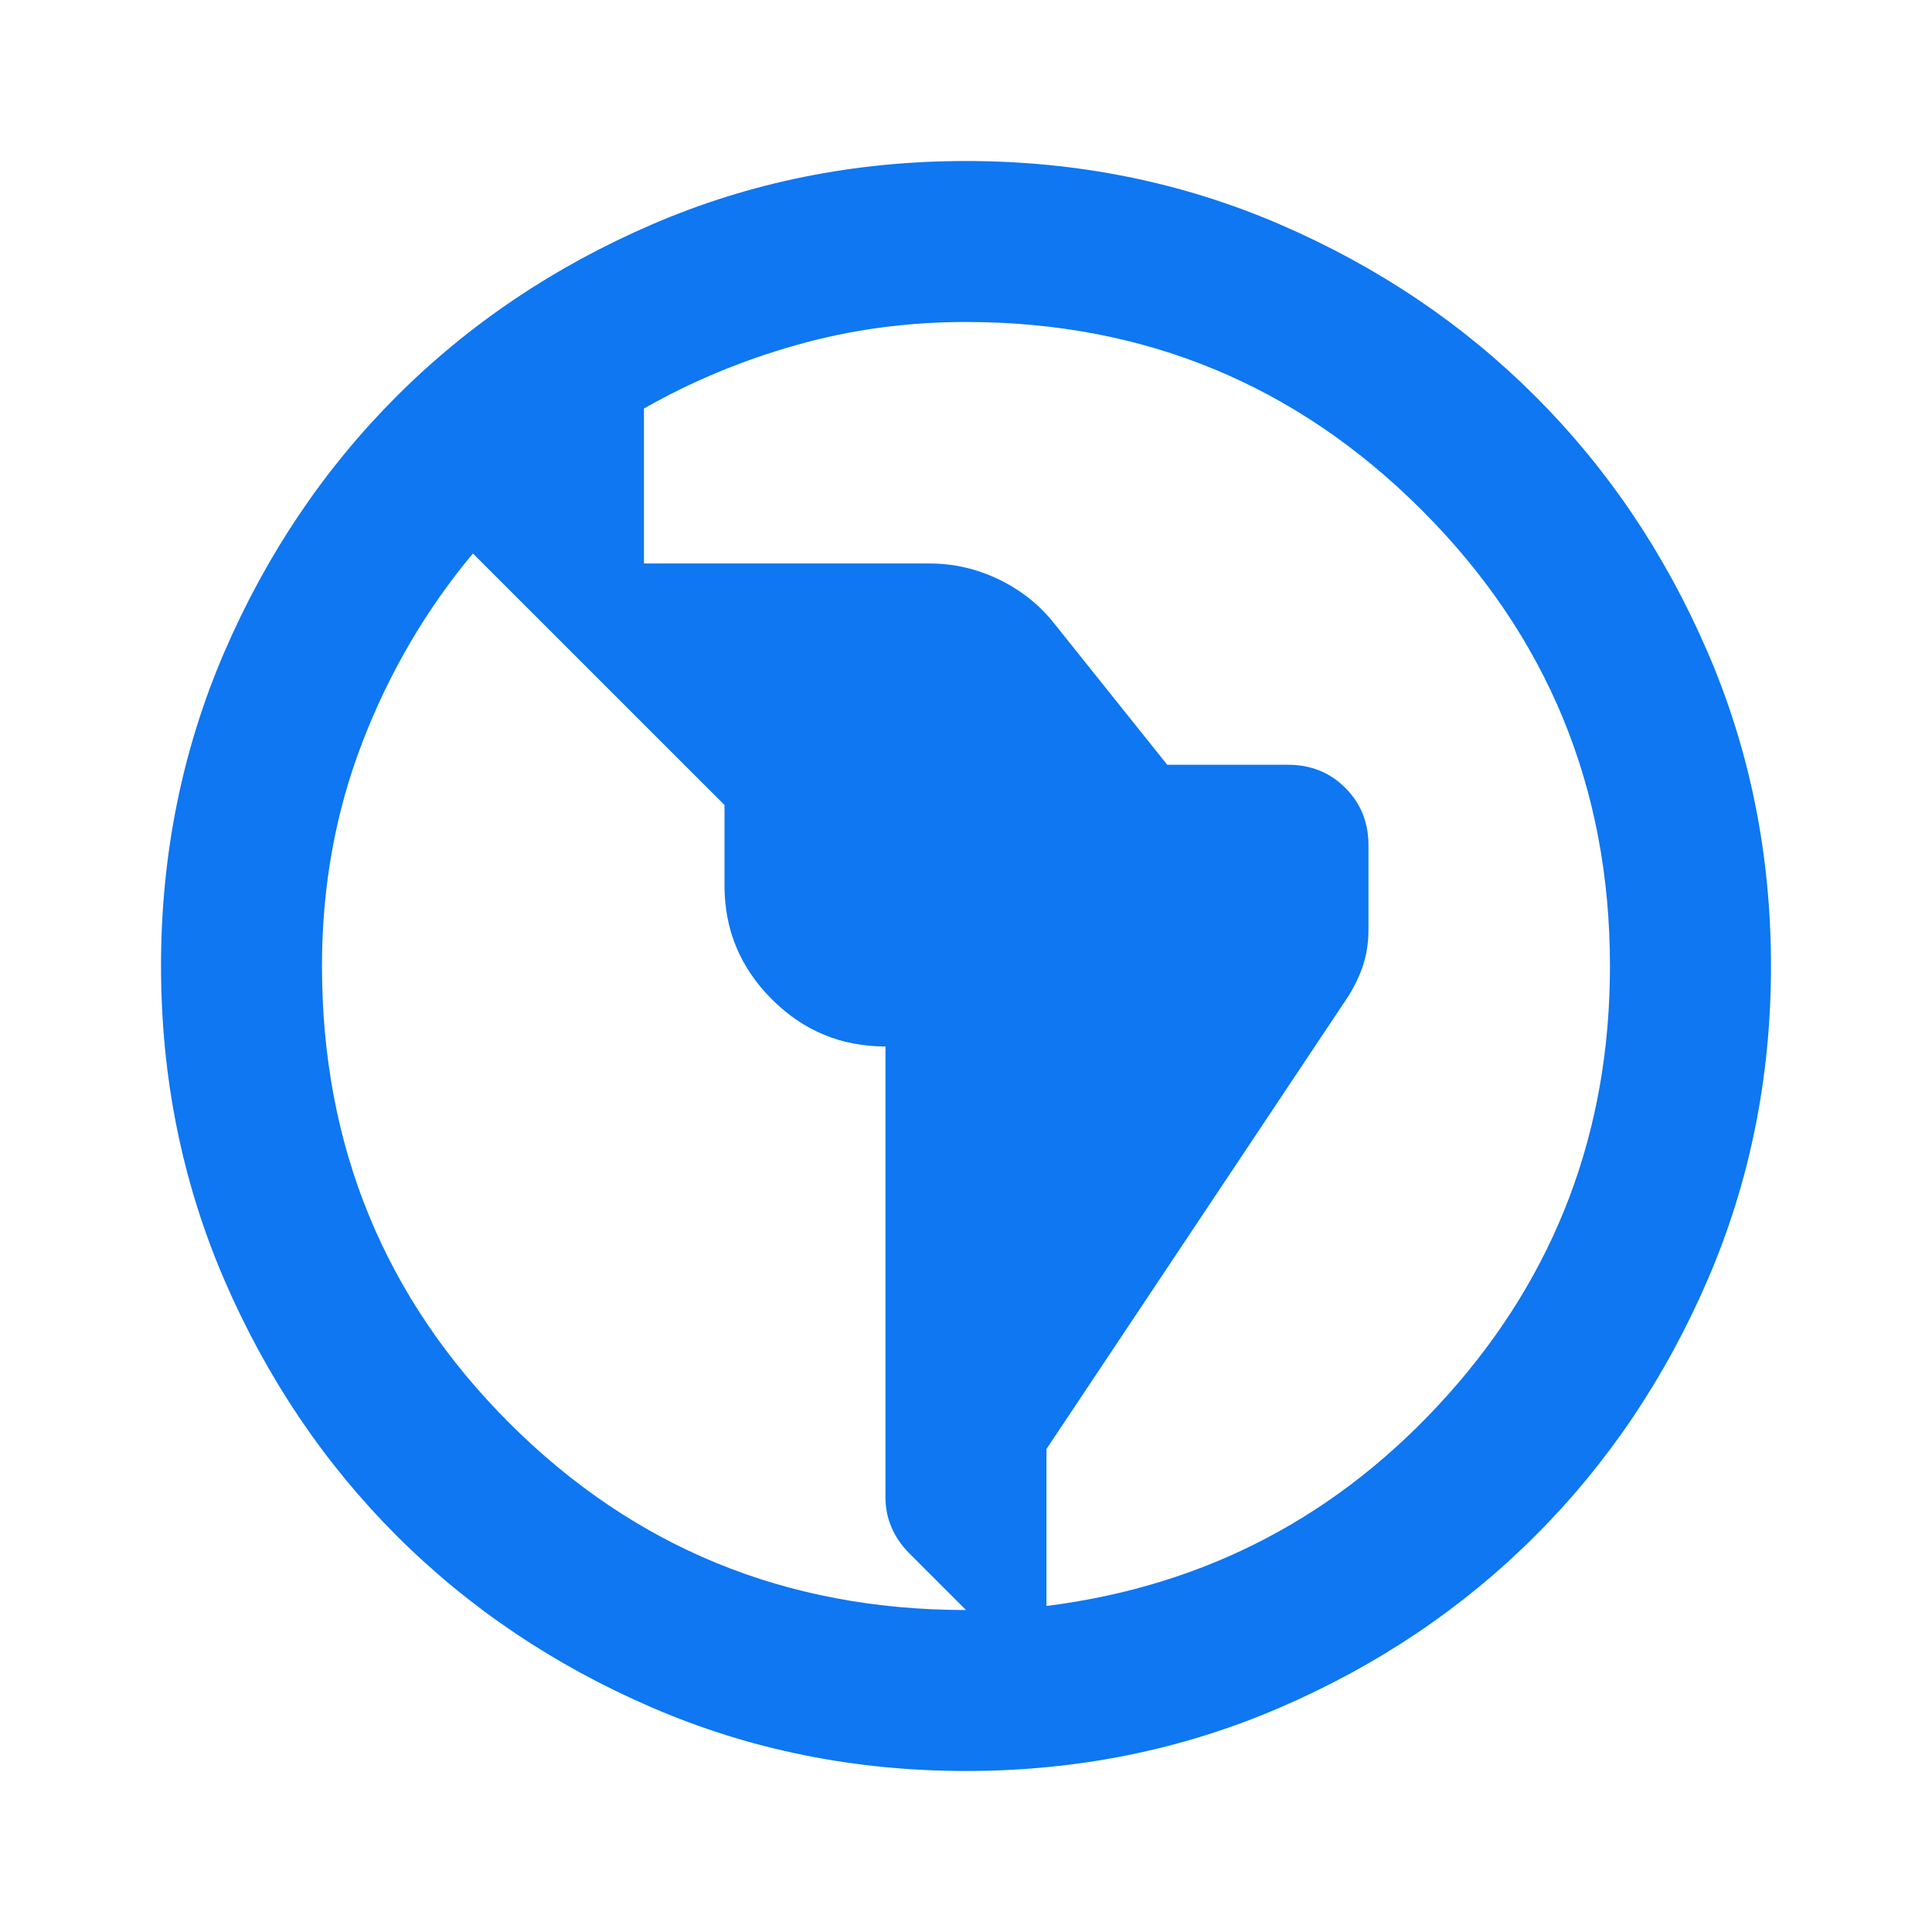 <svg width="32" height="32" viewBox="0 0 32 32" fill="none" xmlns="http://www.w3.org/2000/svg">
<path d="M16 29.333C14.155 29.333 12.422 28.983 10.8 28.283C9.178 27.583 7.766 26.633 6.566 25.433C5.367 24.233 4.417 22.822 3.716 21.2C3.017 19.578 2.667 17.844 2.667 16C2.667 14.156 3.017 12.422 3.716 10.8C4.417 9.178 5.367 7.767 6.566 6.567C7.766 5.367 9.178 4.417 10.8 3.717C12.422 3.017 14.155 2.667 16 2.667C17.844 2.667 19.578 3.017 21.2 3.717C22.822 4.417 24.233 5.367 25.433 6.567C26.633 7.767 27.583 9.178 28.283 10.8C28.983 12.422 29.333 14.156 29.333 16C29.333 17.844 28.983 19.578 28.283 21.2C27.583 22.822 26.633 24.233 25.433 25.433C24.233 26.633 22.822 27.583 21.2 28.283C19.578 28.983 17.844 29.333 16 29.333ZM16 26.667L15.066 25.733C14.933 25.6 14.833 25.456 14.767 25.3C14.7 25.144 14.666 24.978 14.666 24.8V17.333C13.933 17.333 13.305 17.072 12.783 16.55C12.261 16.028 12 15.4 12 14.667V13.333L7.833 9.167C7.055 10.1 6.444 11.144 6 12.3C5.555 13.456 5.333 14.689 5.333 16C5.333 18.978 6.367 21.5 8.433 23.567C10.5 25.633 13.022 26.667 16 26.667ZM17.333 26.6C19.978 26.267 22.194 25.1 23.983 23.1C25.772 21.1 26.666 18.733 26.666 16C26.666 13.044 25.628 10.528 23.55 8.45C21.472 6.372 18.955 5.333 16 5.333C15.022 5.333 14.083 5.461 13.183 5.717C12.283 5.972 11.444 6.322 10.666 6.767V9.333H15.4C15.8 9.333 16.183 9.422 16.55 9.6C16.916 9.778 17.222 10.022 17.466 10.333L19.333 12.667H21.333C21.711 12.667 22.028 12.794 22.283 13.05C22.539 13.306 22.666 13.622 22.666 14V15.4C22.666 15.6 22.639 15.789 22.583 15.967C22.528 16.144 22.444 16.322 22.333 16.5L17.333 24V26.6Z" fill="#0E77F1"/>
</svg>

